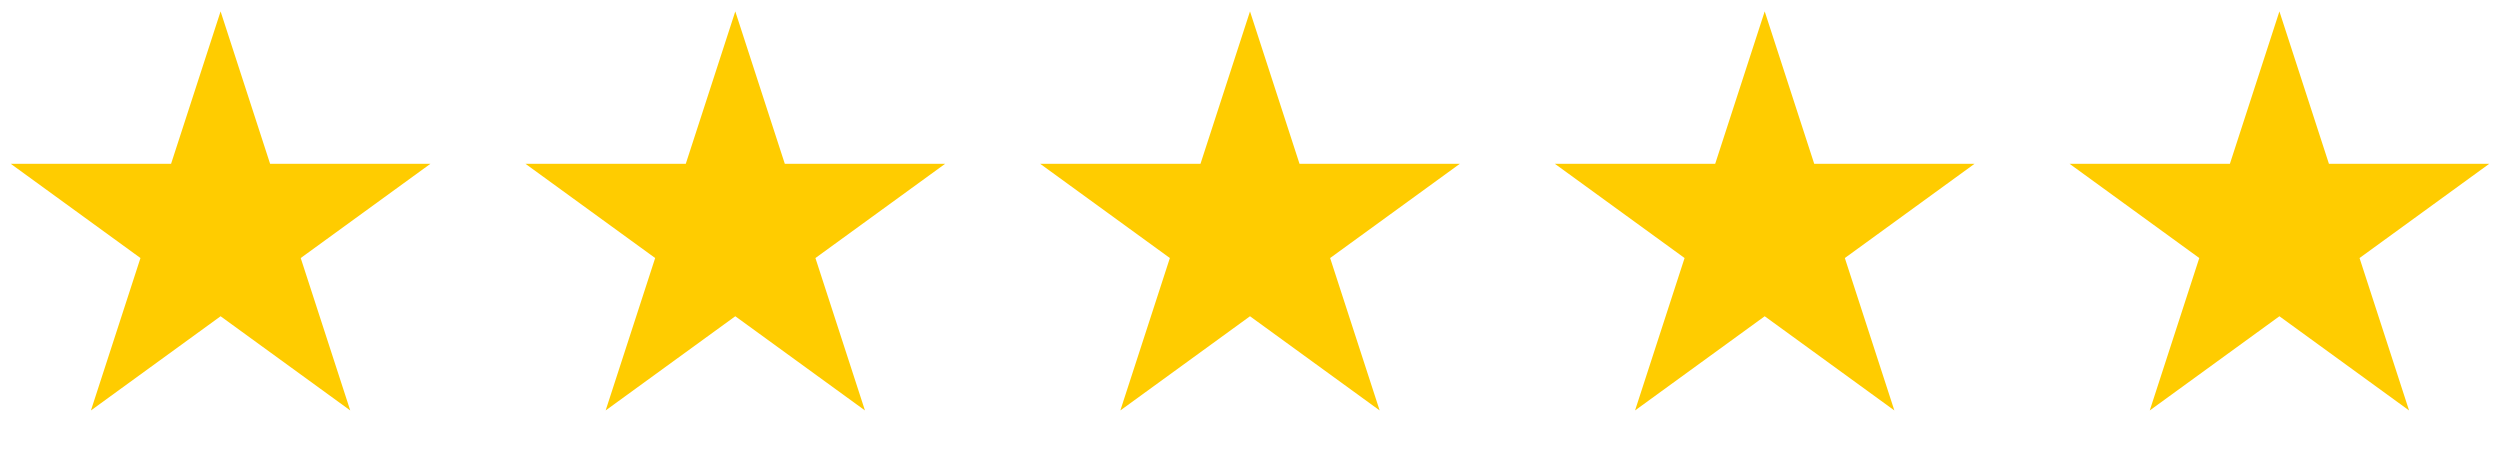 <svg width="136" height="25" viewBox="0 0 136 25" fill="none" xmlns="http://www.w3.org/2000/svg">
<path d="M12 0.62L14.694 8.912H23.413L16.359 14.037L19.053 22.328L12 17.204L4.947 22.328L7.641 14.037L0.587 8.912H9.306L12 0.62Z" fill="#FFCC00"/>
<path d="M40 0.62L42.694 8.912H51.413L44.359 14.037L47.053 22.328L40 17.204L32.947 22.328L35.641 14.037L28.587 8.912H37.306L40 0.62Z" fill="#FFCC00"/>
<path d="M68 0.62L70.694 8.912H79.413L72.359 14.037L75.053 22.328L68 17.204L60.947 22.328L63.641 14.037L56.587 8.912H65.306L68 0.62Z" fill="#FFCC00"/>
<path d="M96 0.62L98.694 8.912H107.413L100.359 14.037L103.053 22.328L96 17.204L88.947 22.328L91.641 14.037L84.587 8.912H93.306L96 0.62Z" fill="#FFCC00"/>
<path d="M124 0.62L126.694 8.912H135.413L128.359 14.037L131.053 22.328L124 17.204L116.947 22.328L119.641 14.037L112.587 8.912H121.306L124 0.62Z" fill="#FFCC00"/>
</svg>
